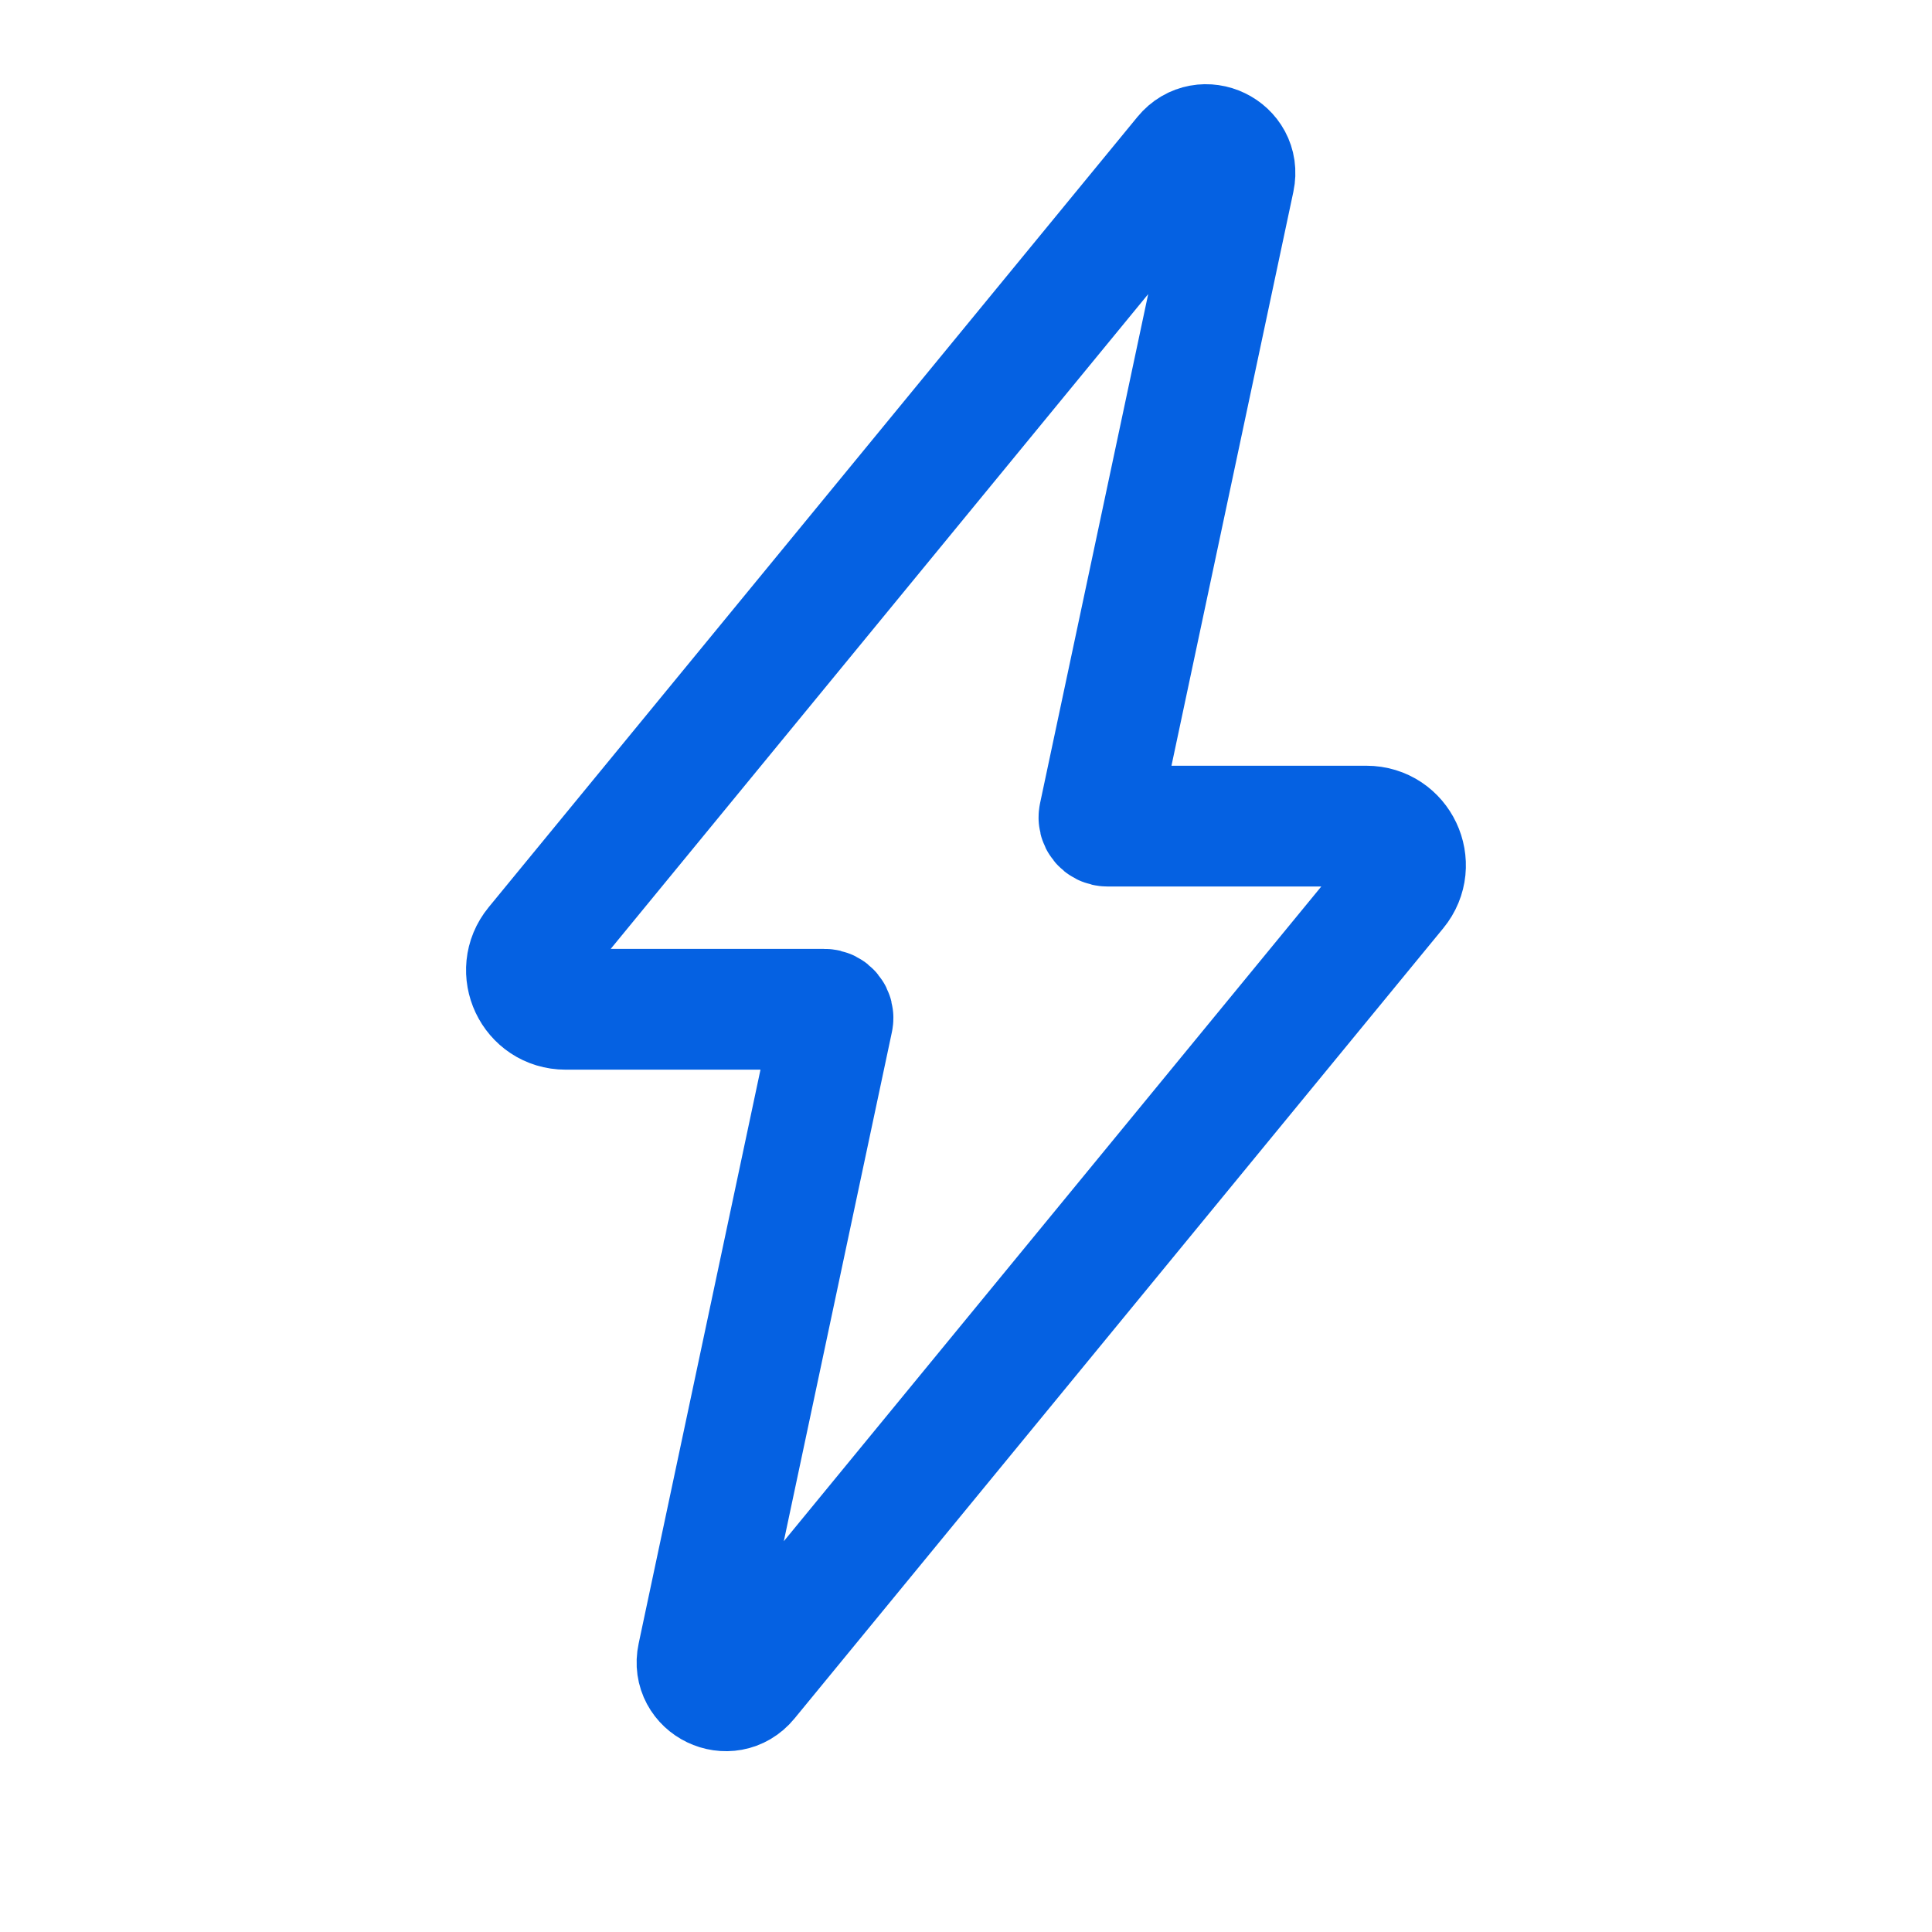 <svg width="32" height="32" viewBox="0 0 32 32" fill="none" xmlns="http://www.w3.org/2000/svg">
<path d="M22.632 13.683C23.178 13.683 23.478 14.318 23.132 14.74L12.386 27.83C12.071 28.214 11.452 27.916 11.556 27.431L13.794 16.889C13.813 16.801 13.746 16.717 13.655 16.717H9.367C8.821 16.717 8.521 16.083 8.867 15.661L19.613 2.57C19.928 2.186 20.547 2.484 20.444 2.969L18.205 13.511C18.186 13.6 18.253 13.683 18.344 13.683H22.632Z" stroke="#0561E2" stroke-width="2"/>
</svg>
